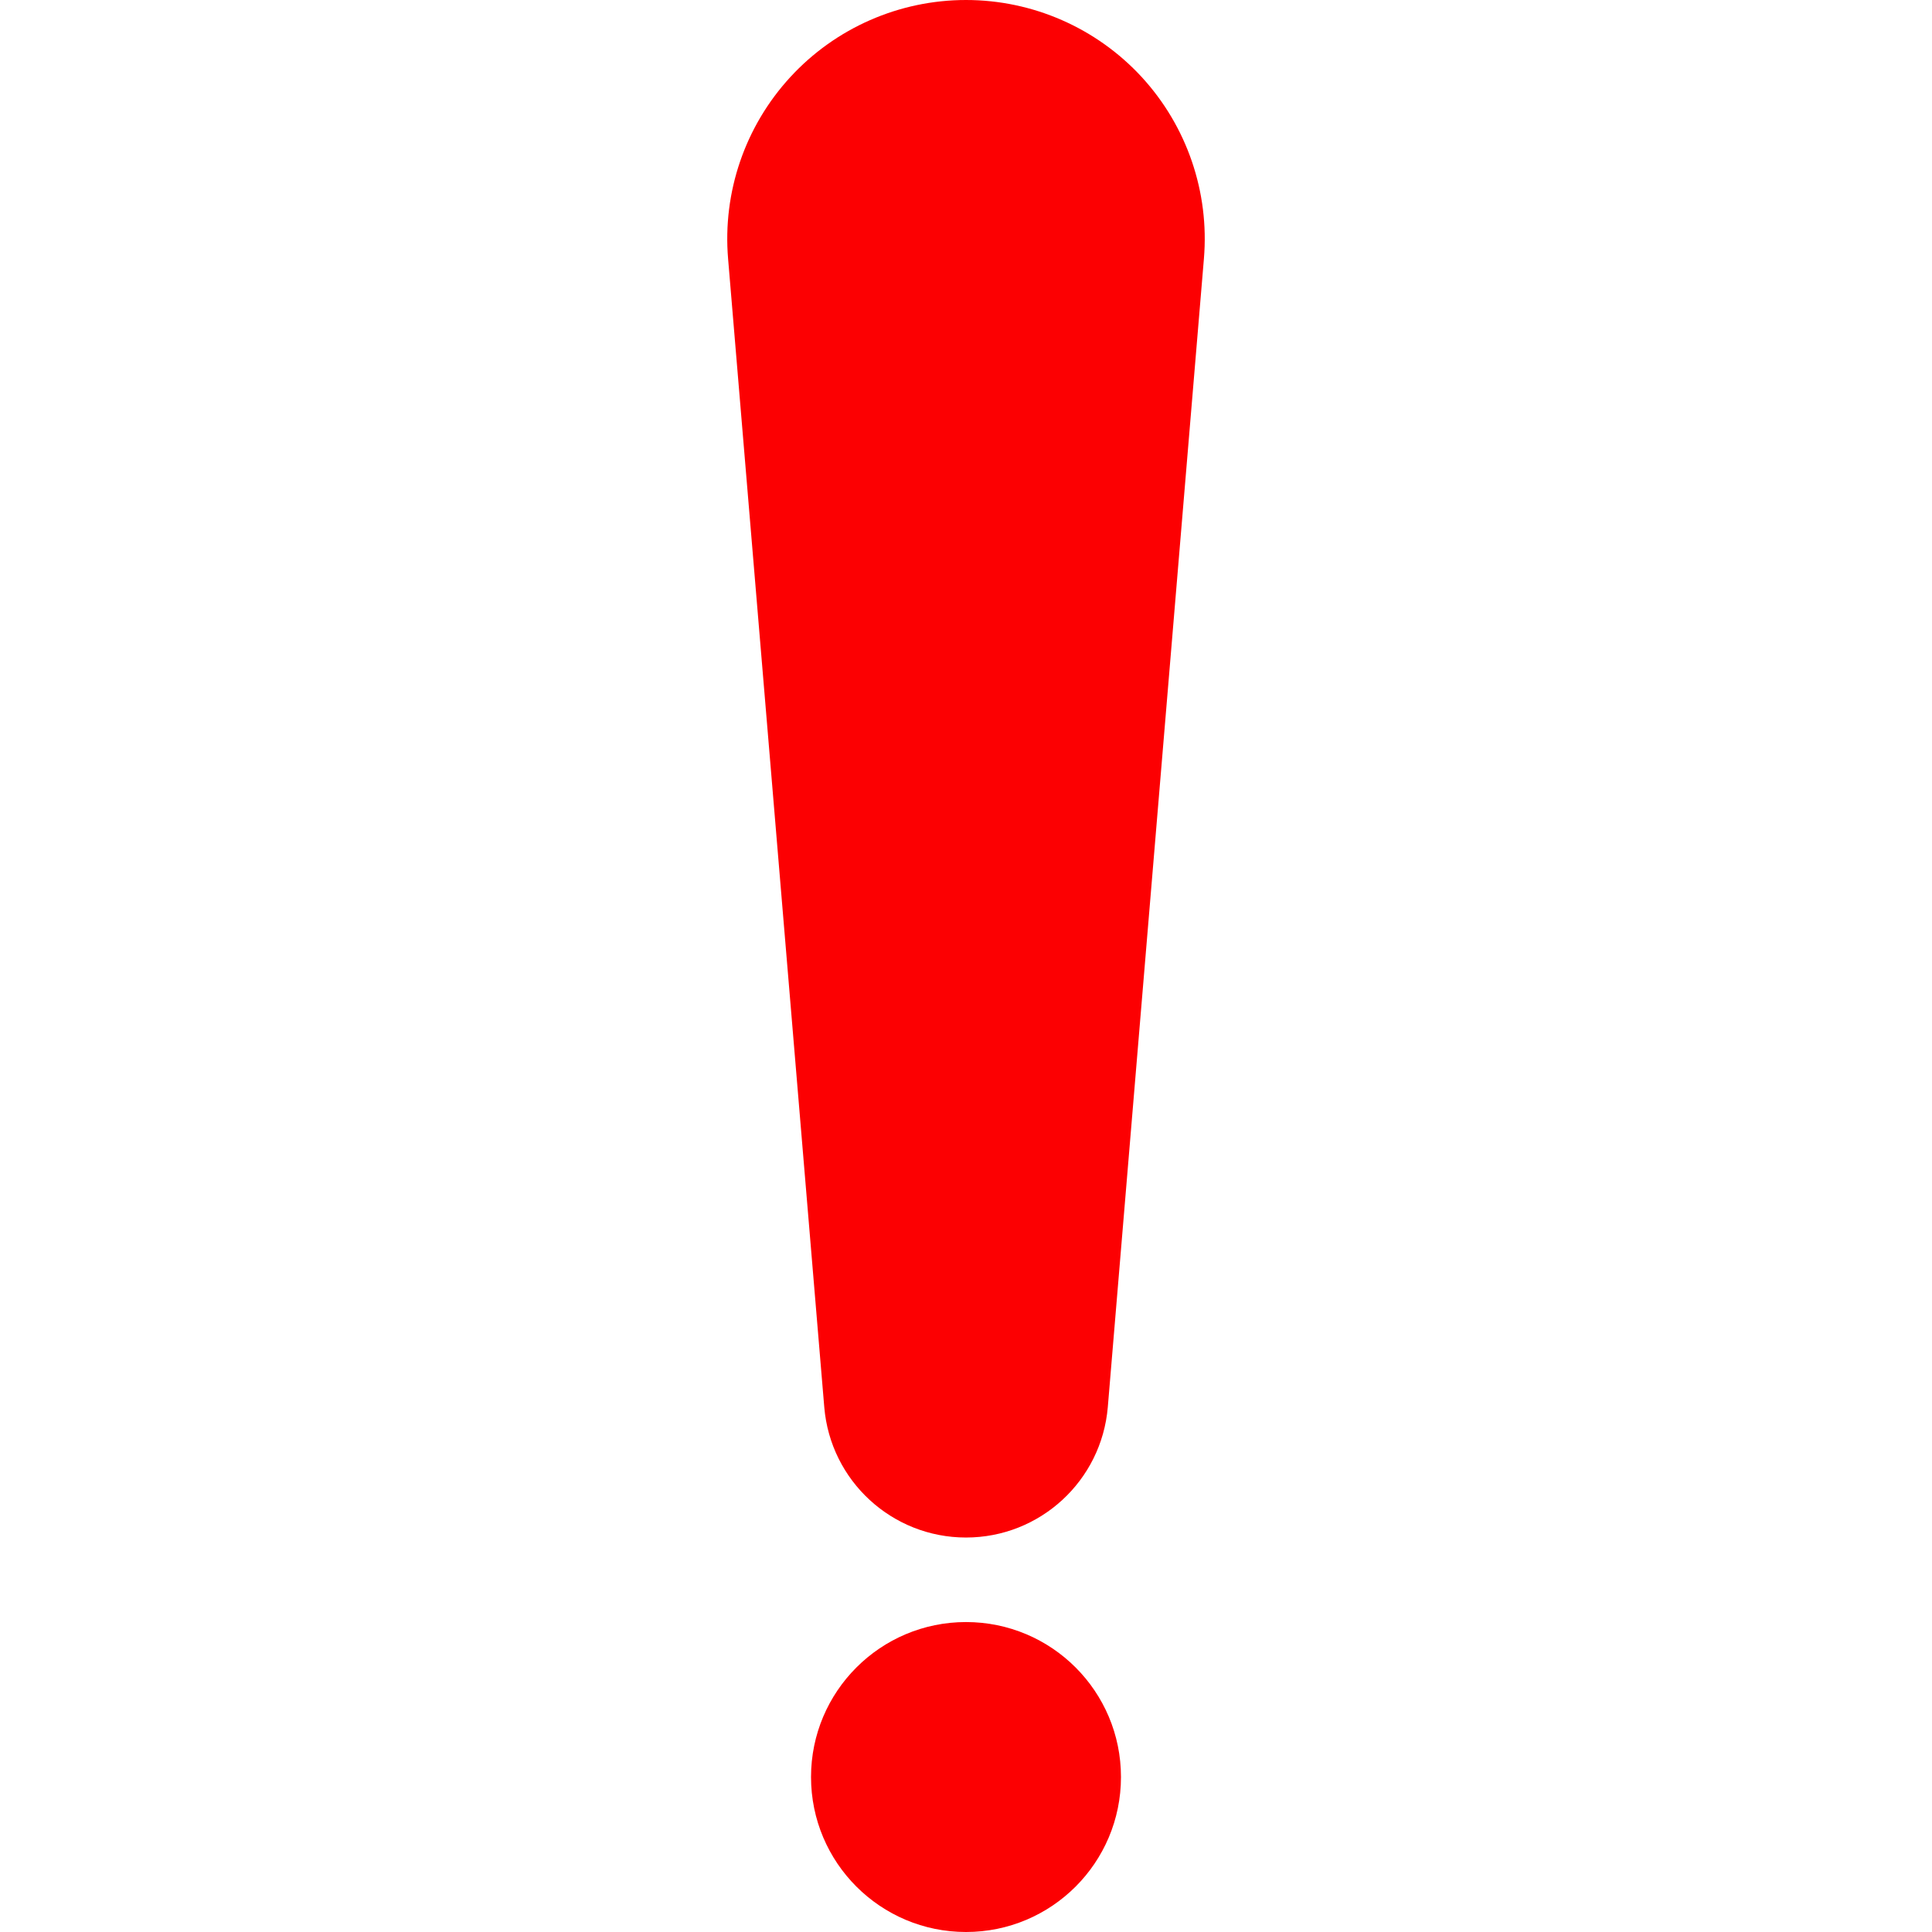 <svg width="28" height="28" viewBox="0 0 28 28" fill="none" xmlns="http://www.w3.org/2000/svg">
<path d="M14 22.283C15.072 22.283 15.964 21.462 16.055 20.394L17.448 3.75C17.529 2.784 17.202 1.83 16.547 1.117C15.892 0.406 14.968 0 14 0C13.032 0 12.108 0.406 11.454 1.117C10.798 1.83 10.471 2.784 10.552 3.75L11.946 20.394C12.036 21.462 12.928 22.283 14 22.283Z" fill="#FC0002"/>
<path d="M14 23.508C12.76 23.508 11.754 24.514 11.754 25.754C11.754 26.995 12.76 28 14 28C15.241 28 16.246 26.995 16.246 25.754C16.246 24.514 15.241 23.508 14 23.508Z" fill="#FC0002"/>
</svg>
